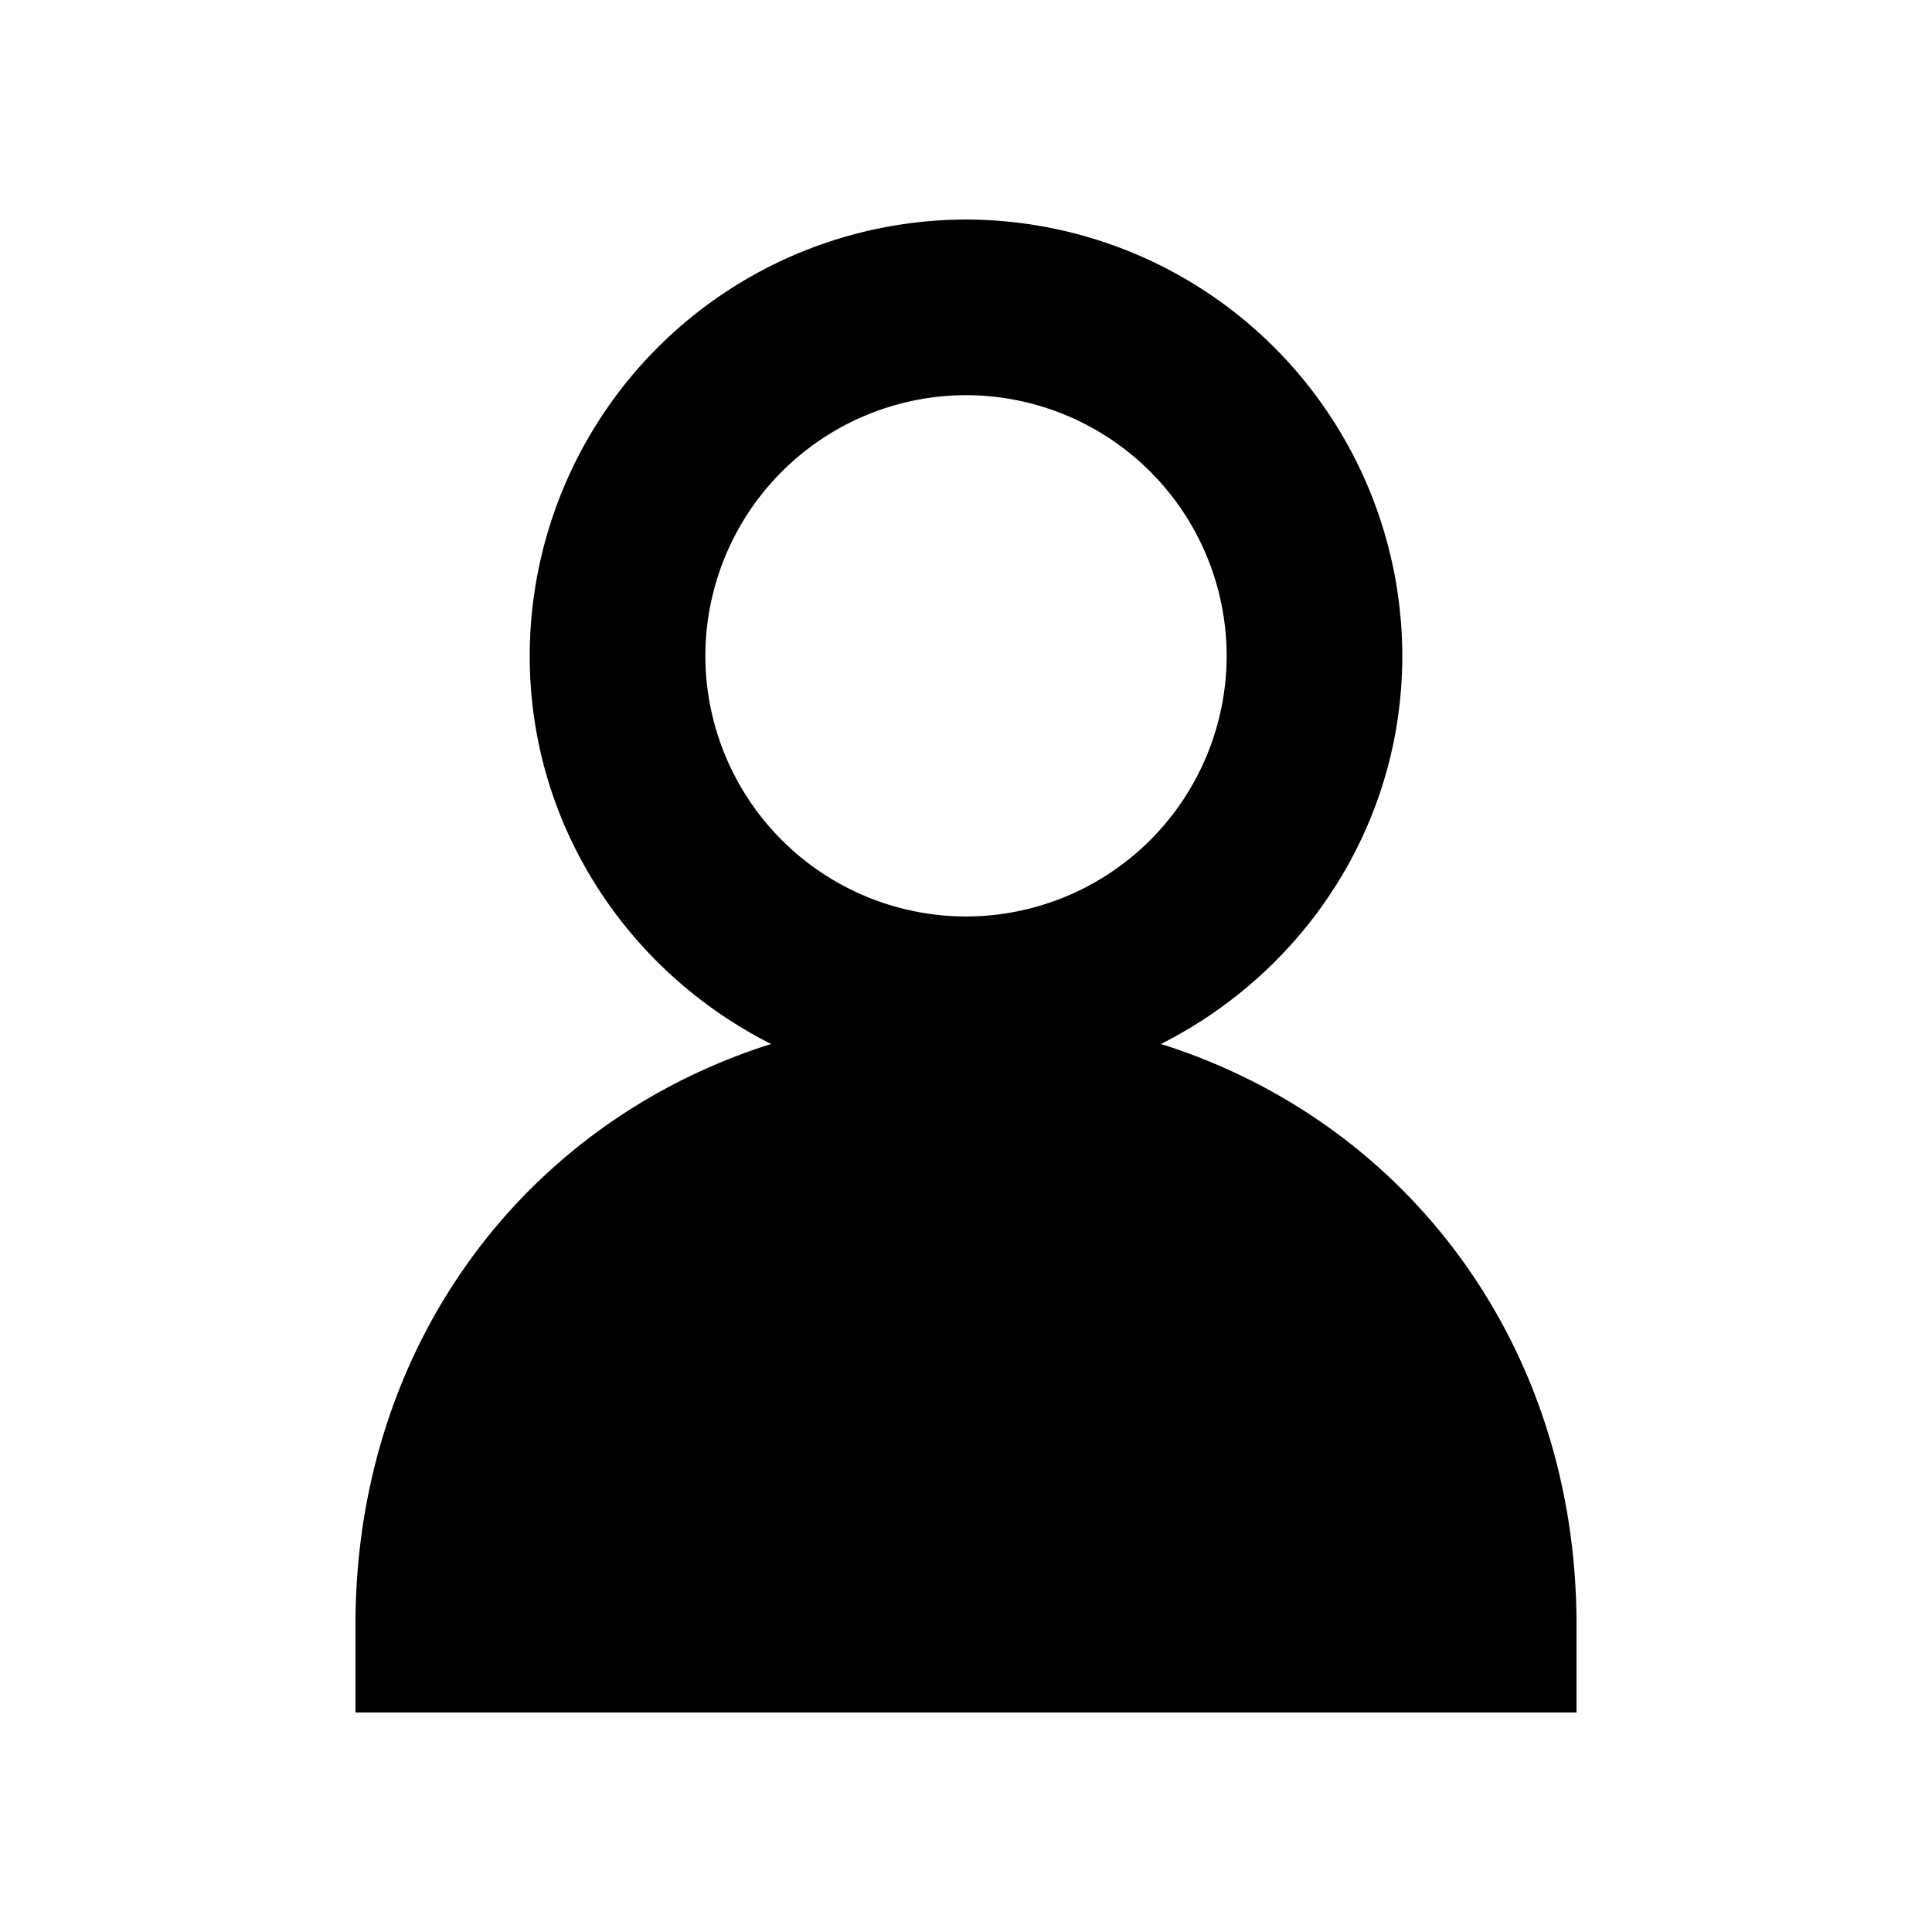 <svg xmlns="http://www.w3.org/2000/svg" width="22" height="22" viewBox="0 0 22 22"><path d="M13.22 11.888c1.622-.818 2.748-2.482 2.748-4.419A4.974 4.974 0 0 0 11.001 2.5a4.975 4.975 0 0 0-4.969 4.969c0 1.937 1.126 3.601 2.749 4.419-2.808.886-4.733 3.434-4.733 6.612v1h13.904v-1c0-3.179-1.926-5.727-4.732-6.612zM11.001 4.5a2.971 2.971 0 0 1 2.967 2.969 2.97 2.97 0 0 1-2.967 2.967 2.971 2.971 0 0 1-2.969-2.967A2.973 2.973 0 0 1 11.001 4.5z"/></svg>